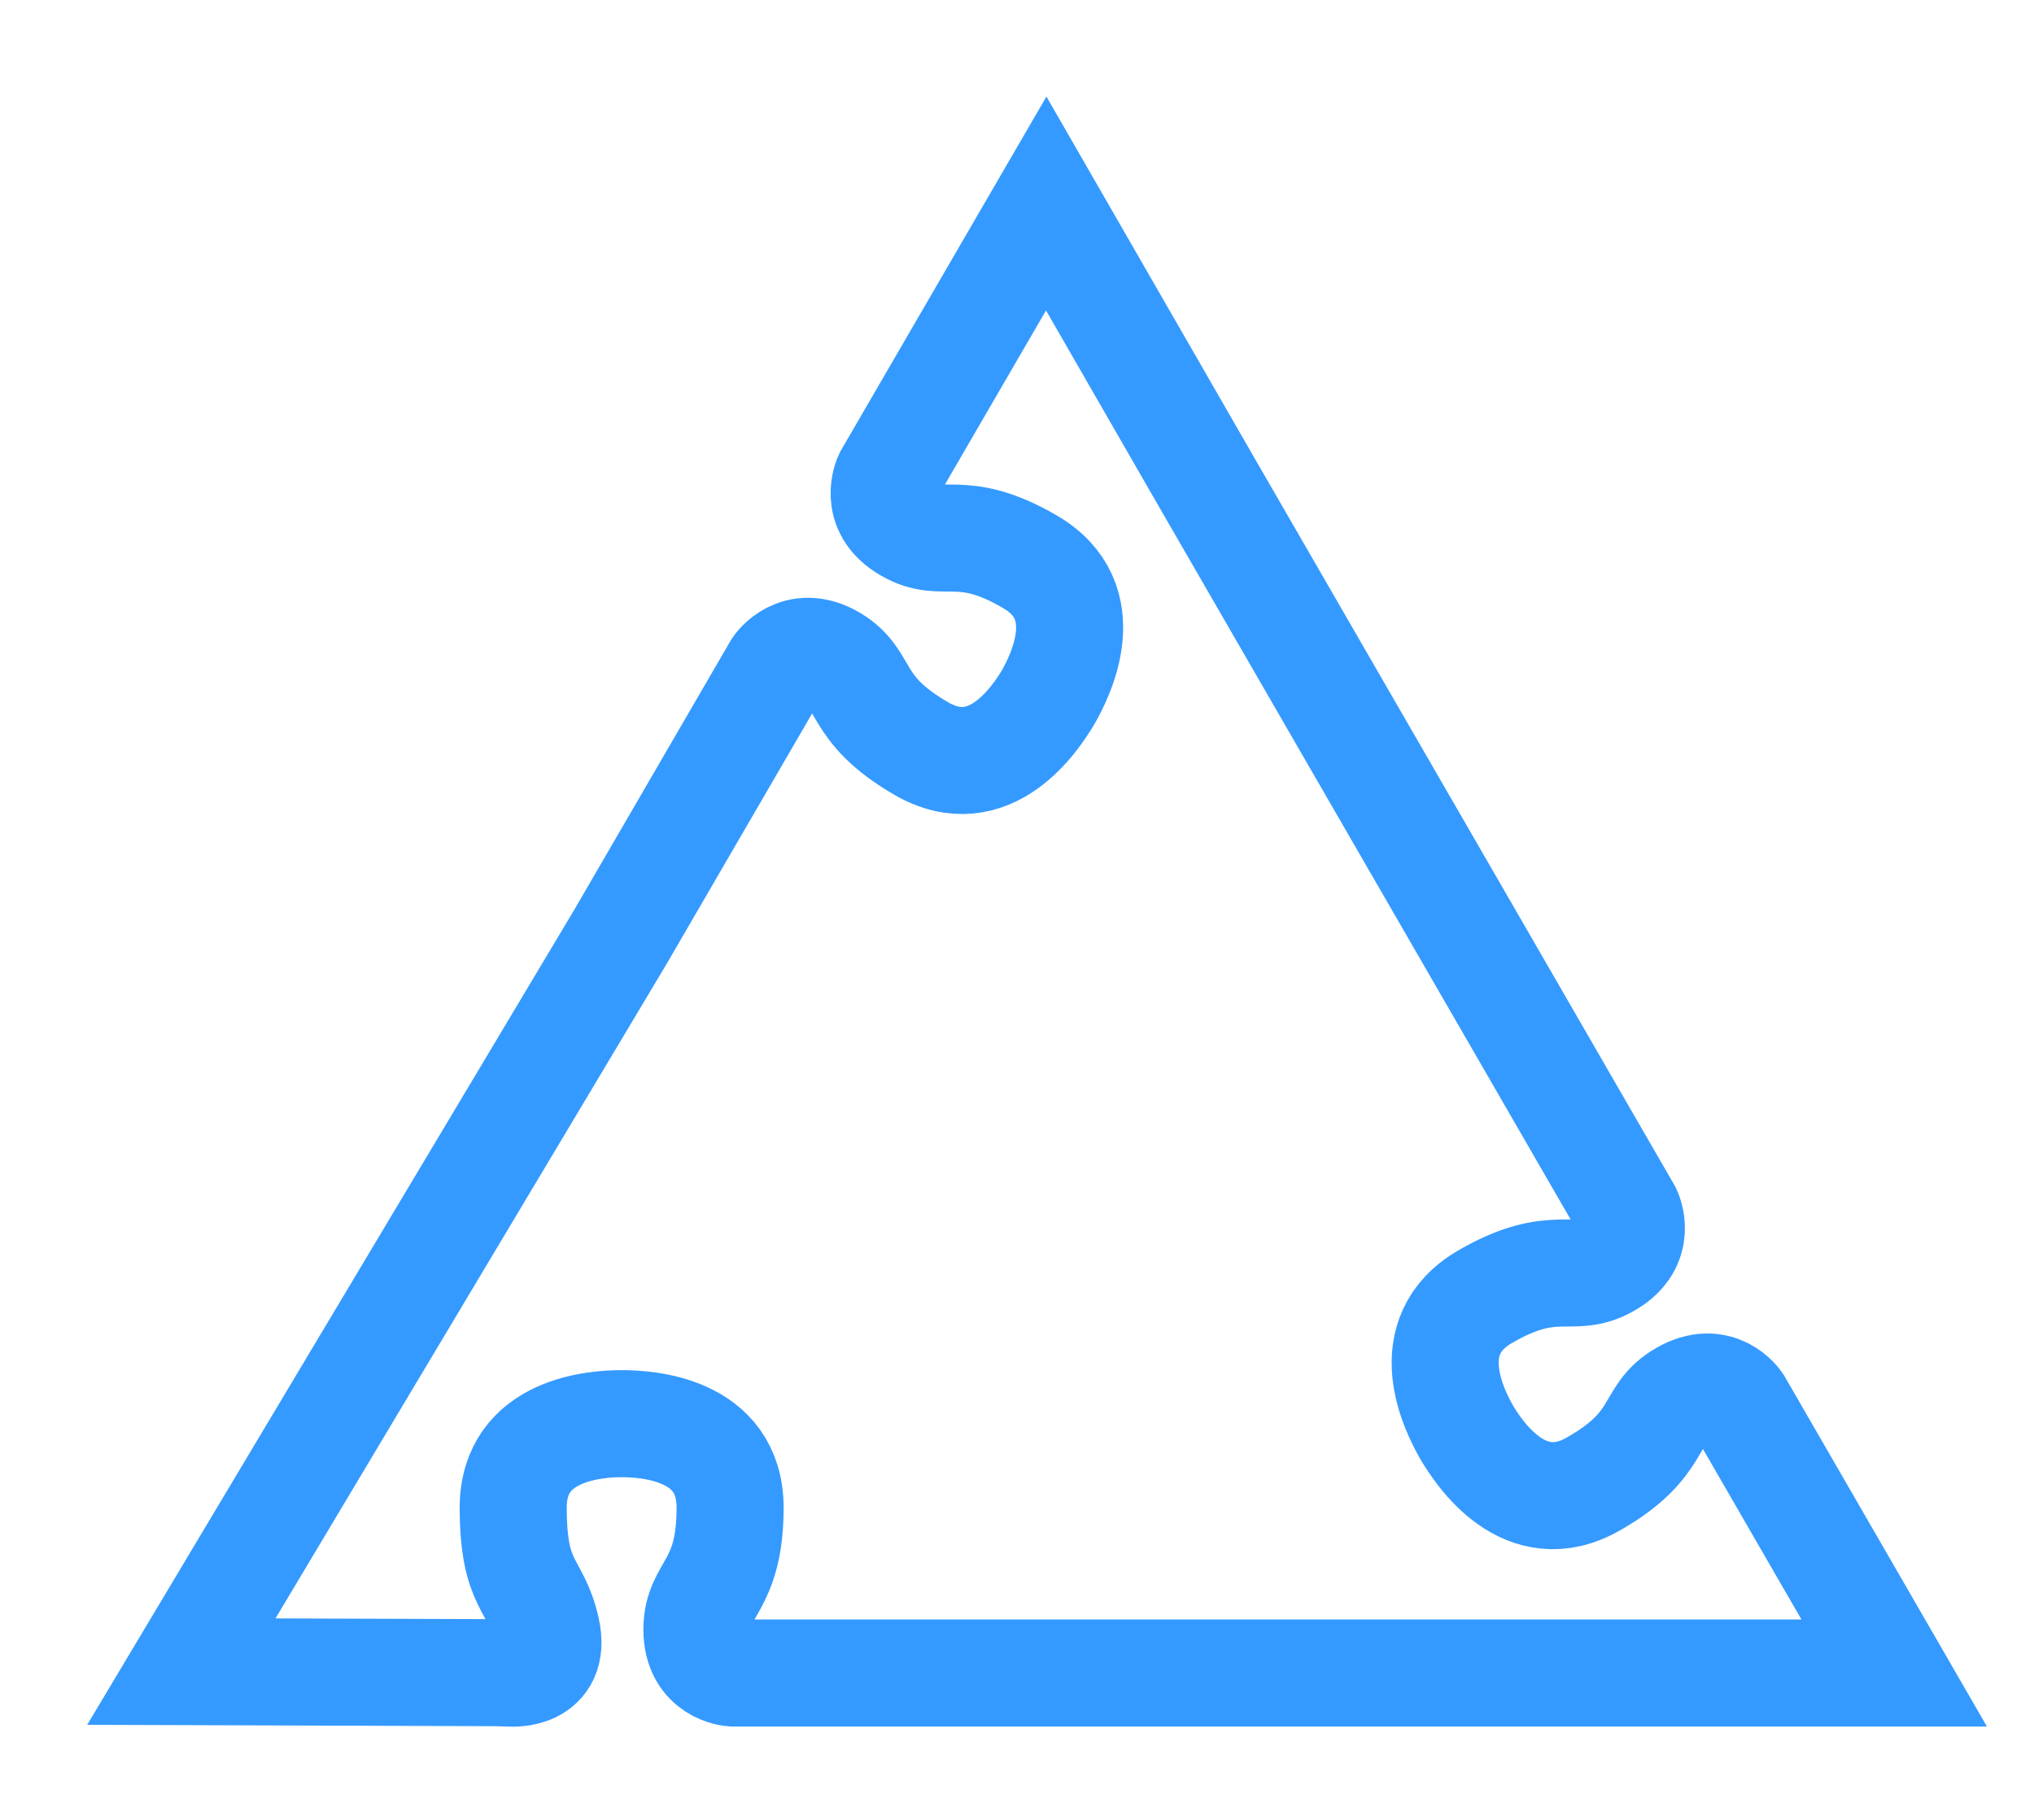 <?xml version="1.0" encoding="UTF-8"?>
<svg data-bbox="1.694 1.901 16 13.729" xmlns="http://www.w3.org/2000/svg" viewBox="0 0 19 17" height="17" width="19" data-type="ugc">
    <g>
        <path stroke-miterlimit="10" stroke="#359AFF" d="M5.104 15.222c.099.44-.332.407-.332.407l-.15-.004-2.928-.01 4.099-6.859 1.464-2.52s.187-.277.519-.083c.331.195.184.465.829.839.645.374 1.074-.292 1.186-.479.108-.19.473-.893-.173-1.267-.645-.375-.807-.108-1.14-.303-.334-.19-.187-.49-.187-.49l1.482-2.552 1.486 2.582 2.491 4.313 1.457 2.523s.147.3-.188.49c-.335.194-.494-.072-1.143.302-.649.375-.285 1.077-.176 1.268.111.187.54.853 1.186.482.649-.37.5-.645.833-.835.335-.195.519.082.519.082l1.456 2.52H6.842s-.332-.021-.332-.406.31-.389.31-1.138c0-.749-.793-.785-1.013-.785-.22 0-1.013.04-1.013.785s.212.698.31 1.138Z" fill="none"/>
    </g>
</svg>

